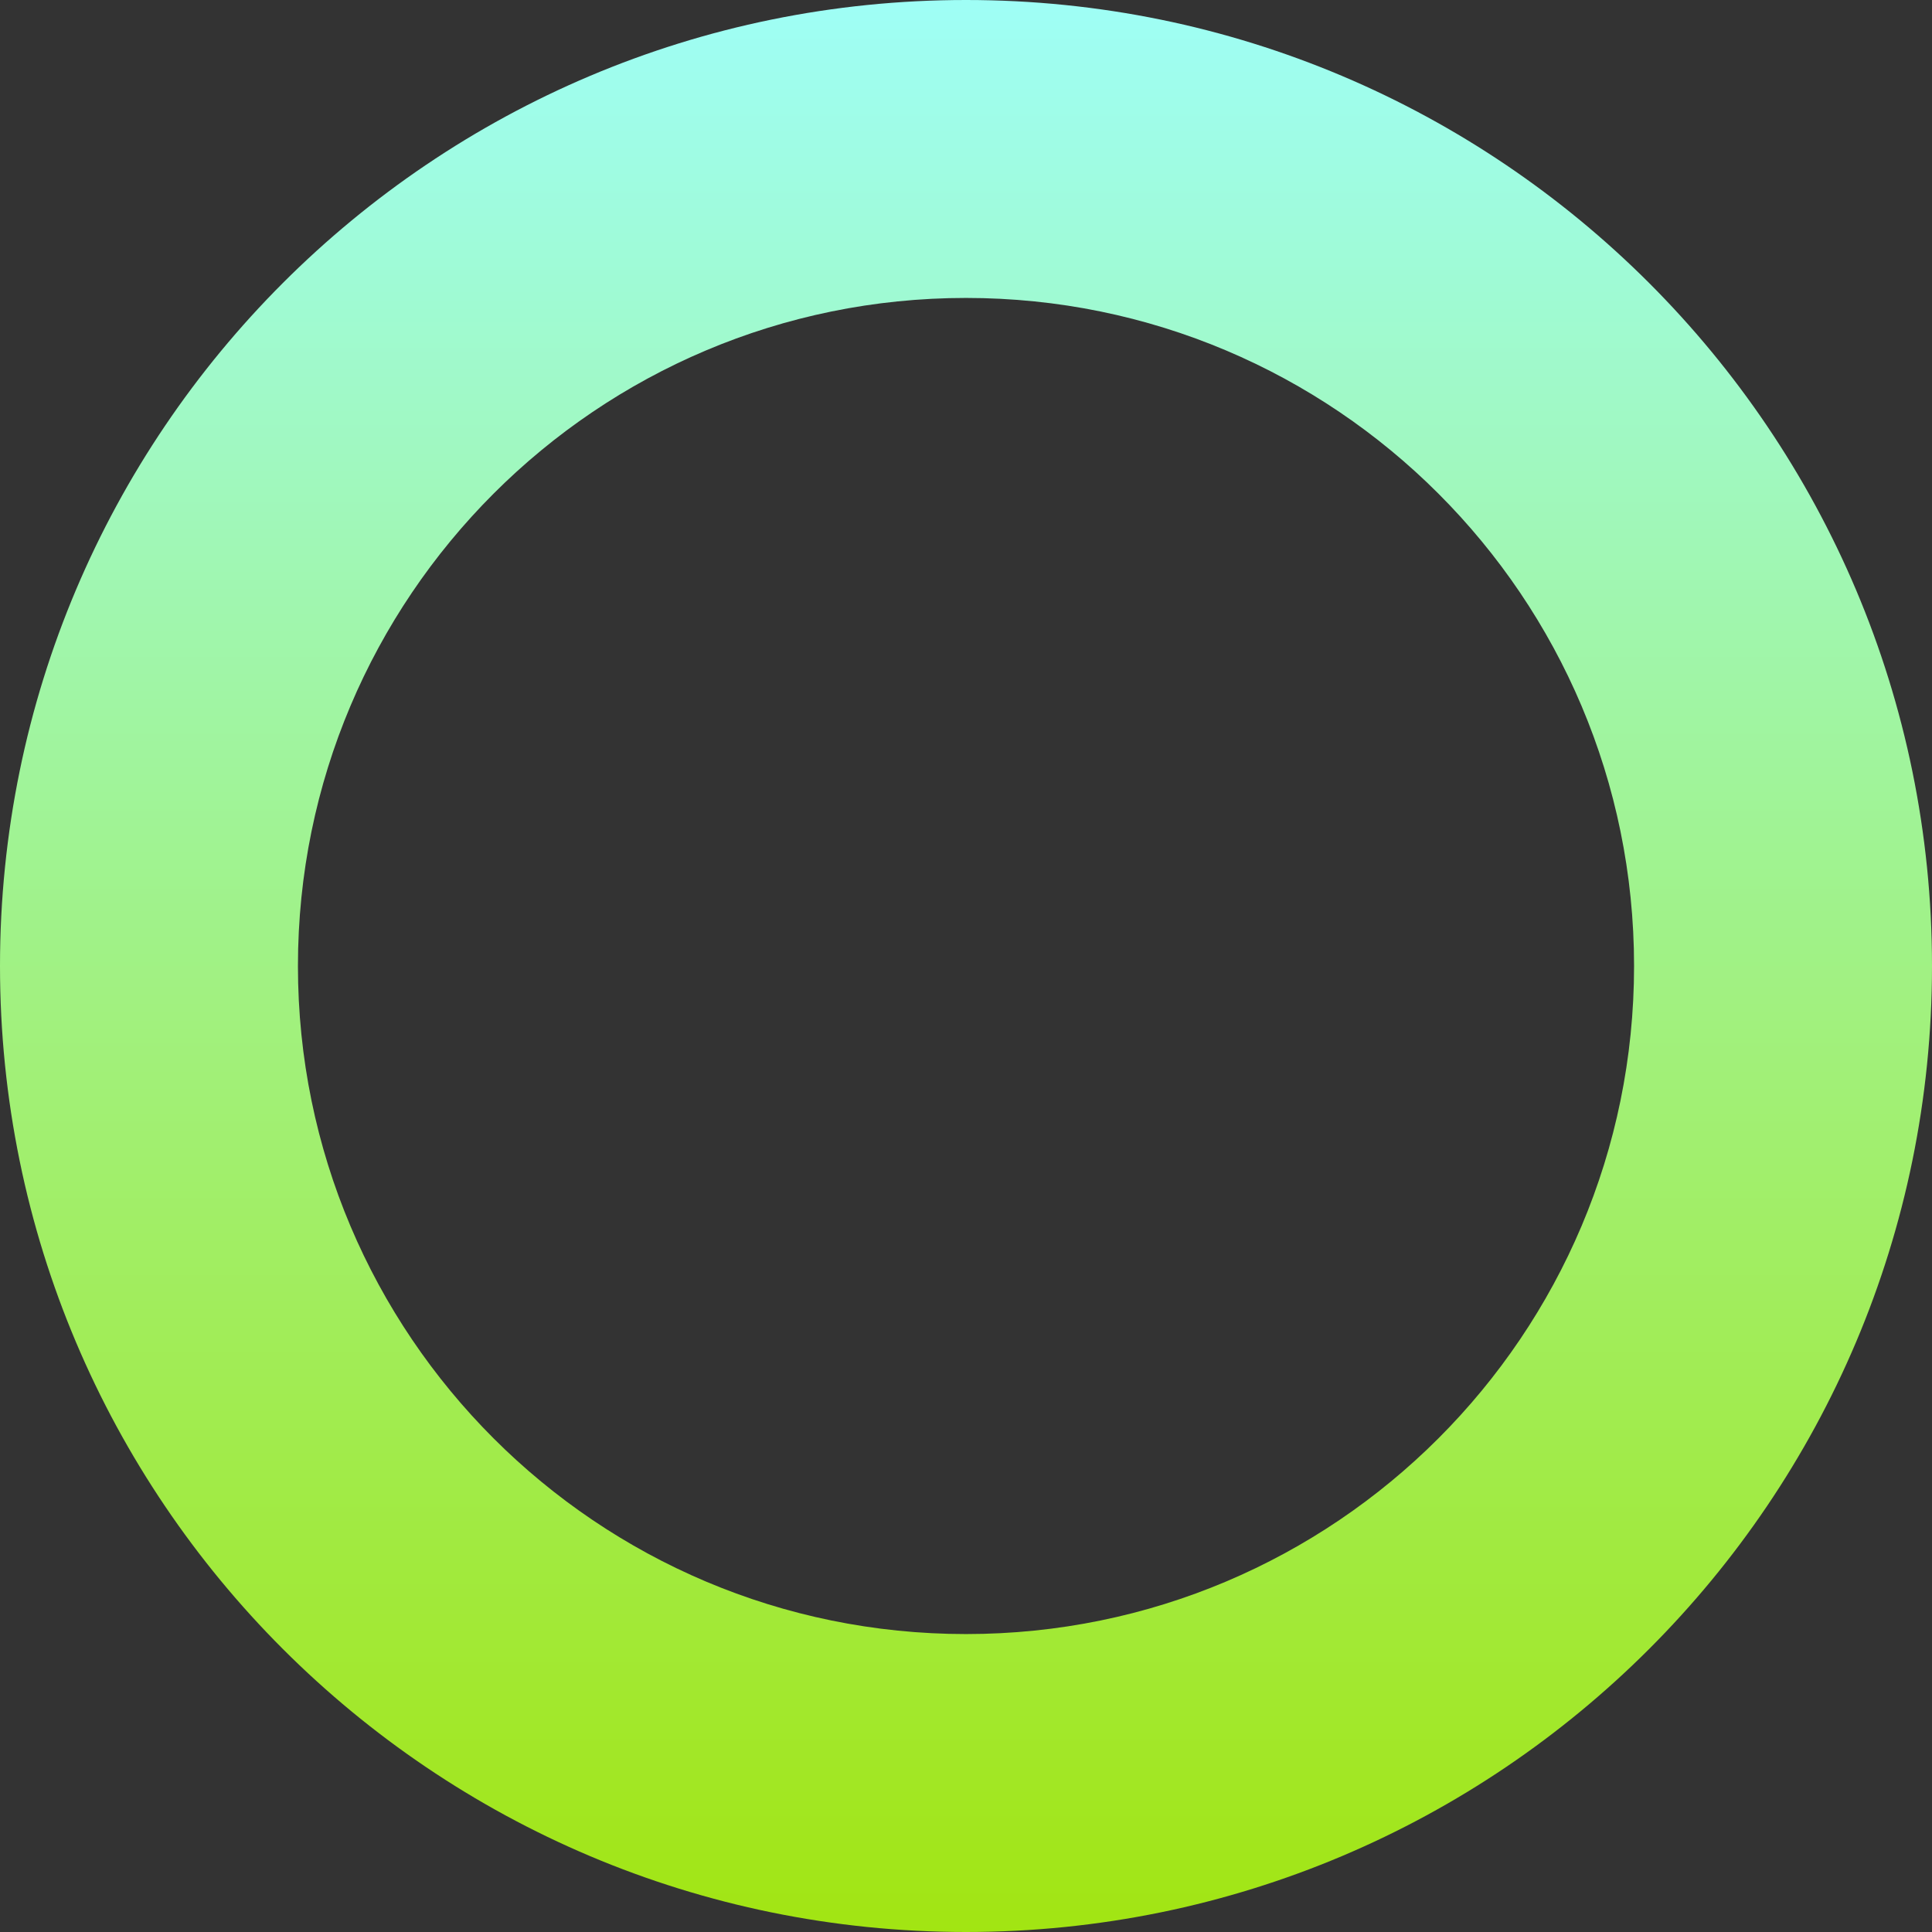 <?xml version="1.0" encoding="UTF-8"?> <svg xmlns="http://www.w3.org/2000/svg" width="621" height="621" viewBox="0 0 621 621" fill="none"><rect x="0" y="0" width="621" height="621" fill="#333333" stroke="none"/> <path d="M621 310.5C621 481.984 481.984 621 310.5 621C139.016 621 0 481.984 0 310.5C0 139.016 139.016 0 310.5 0C481.984 0 621 139.016 621 310.5ZM95.766 310.5C95.766 429.094 191.906 525.234 310.5 525.234C429.094 525.234 525.234 429.094 525.234 310.5C525.234 191.906 429.094 95.766 310.5 95.766C191.906 95.766 95.766 191.906 95.766 310.5Z" fill="url(#paint0_linear_3_55)"></path> <defs> <linearGradient id="paint0_linear_3_55" x1="310.5" y1="0" x2="310.5" y2="621" gradientUnits="userSpaceOnUse"> <stop stop-color="#9FFEF6"></stop> <stop offset="1" stop-color="#A2E512"></stop> </linearGradient> </defs> </svg> 